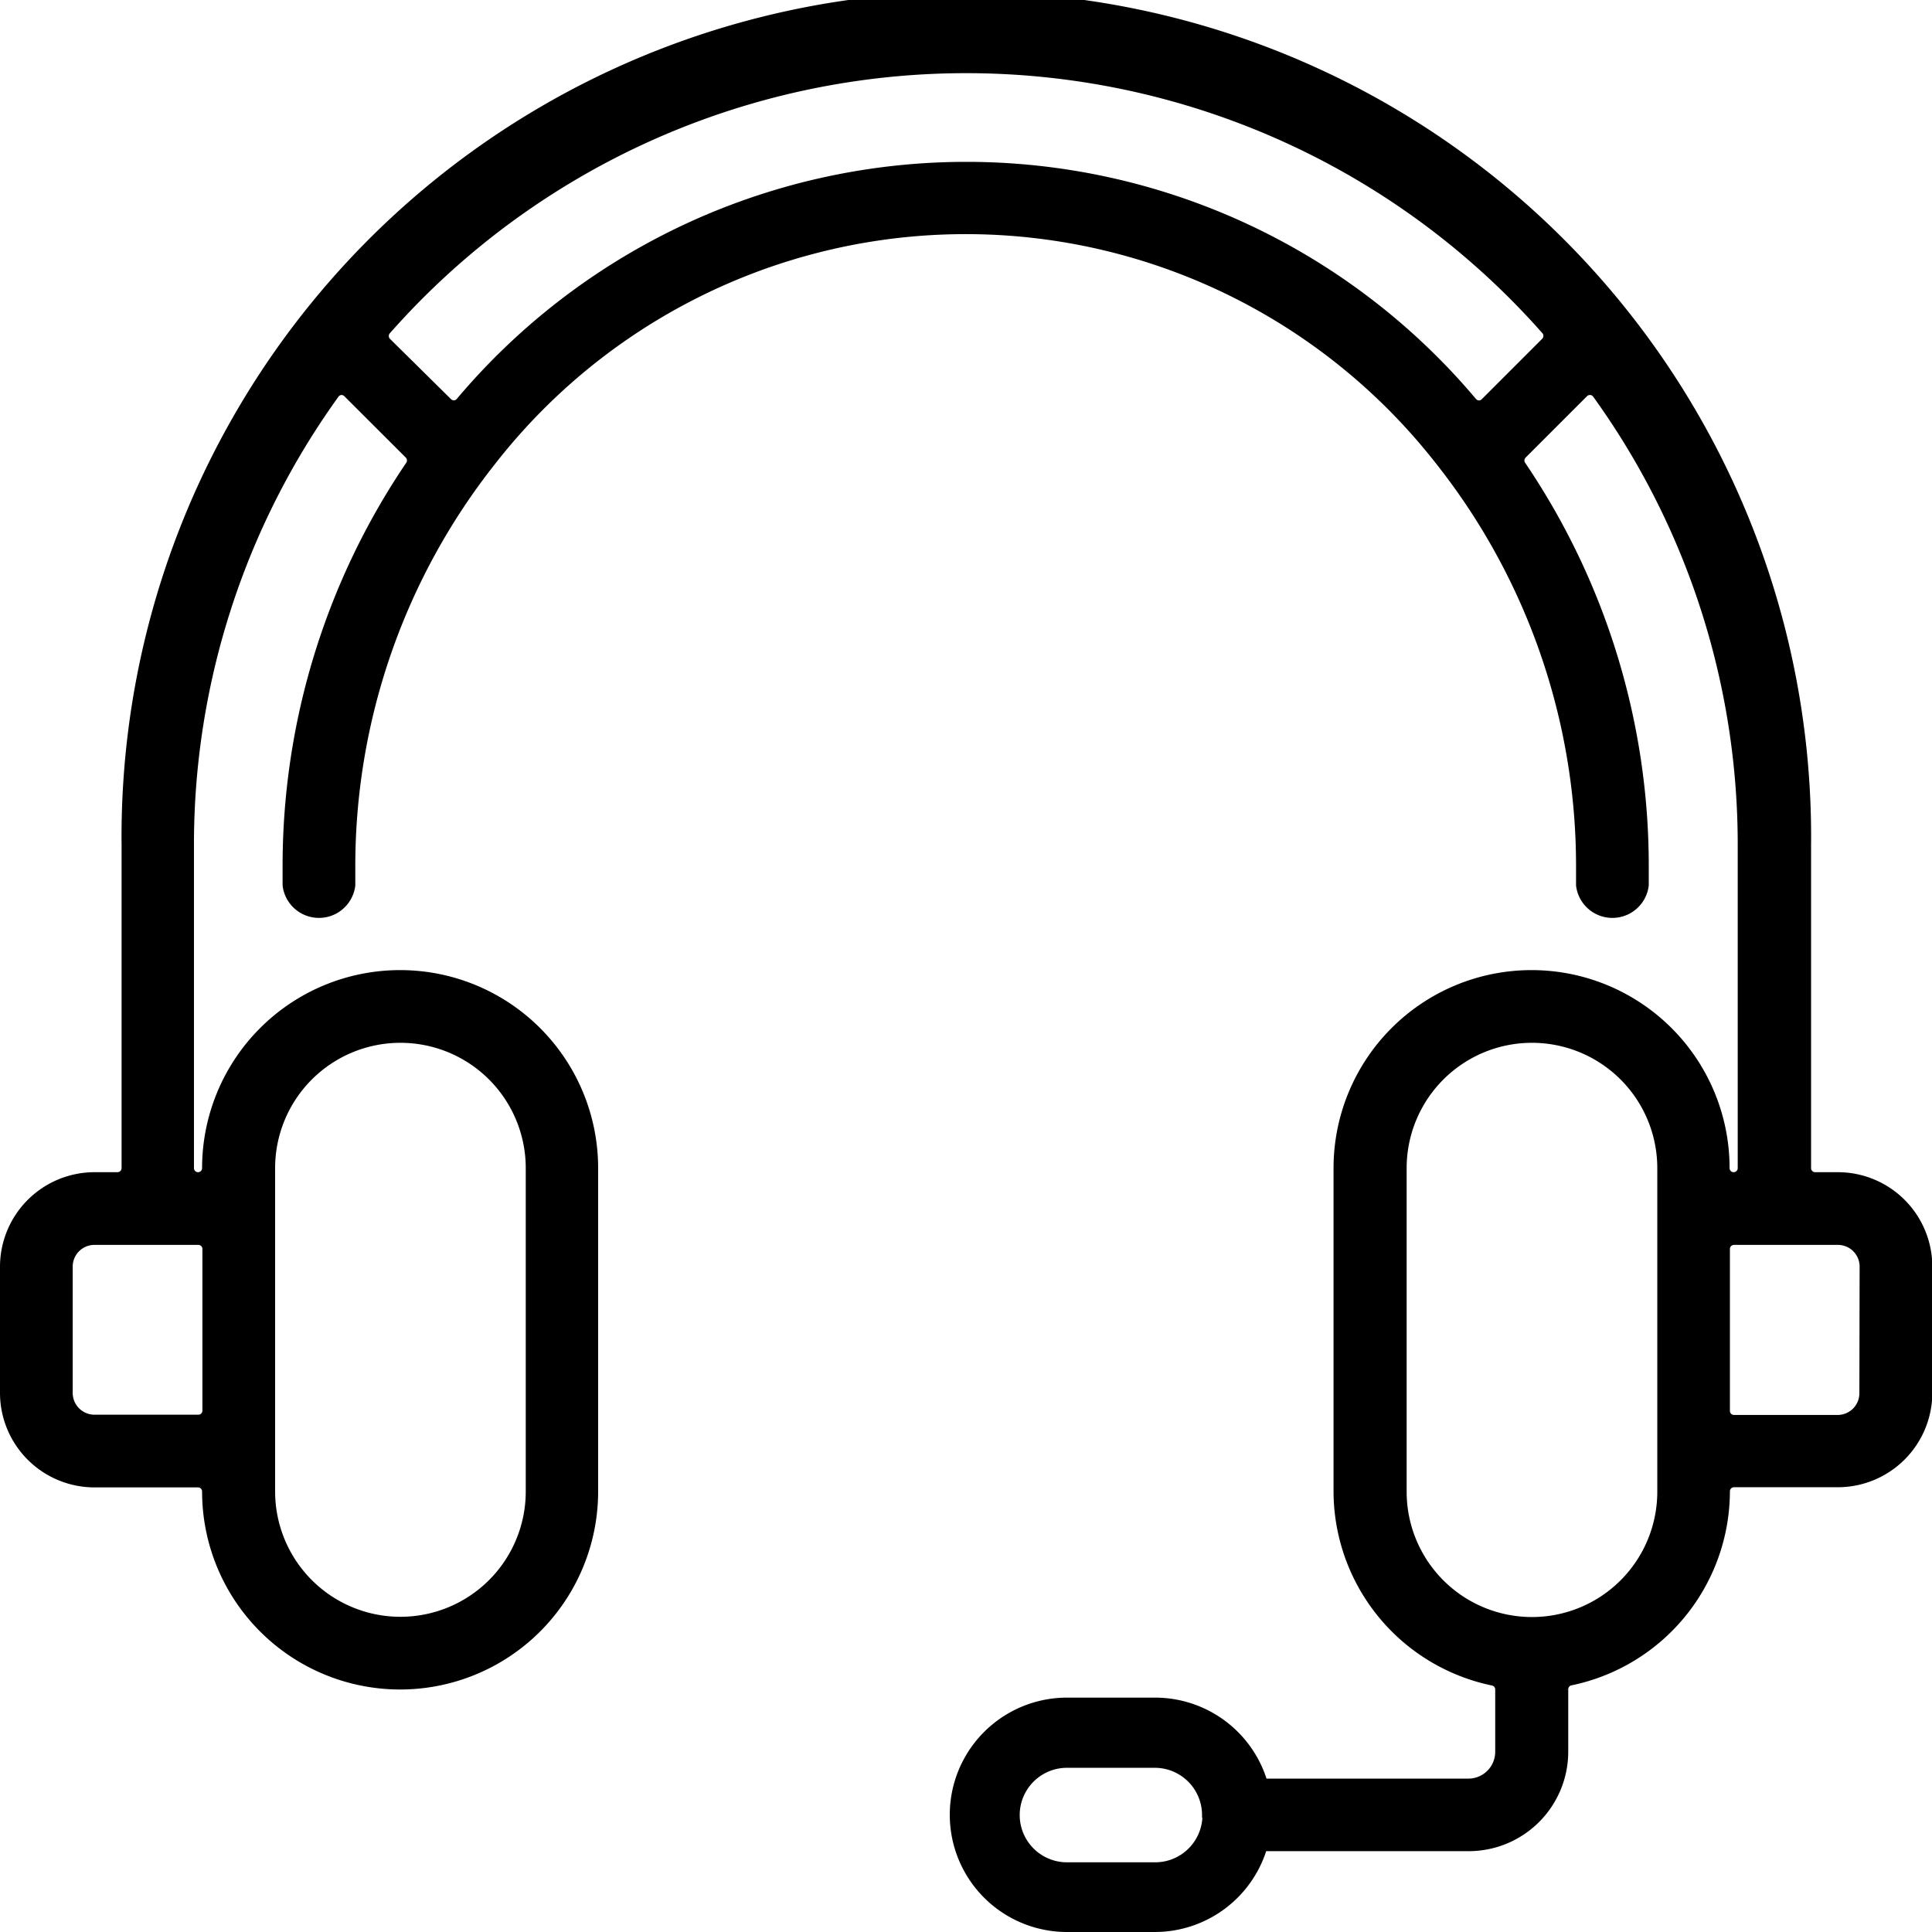 <?xml version="1.0" encoding="UTF-8"?> <svg xmlns="http://www.w3.org/2000/svg" viewBox="0 0 237.57 237.57"><defs><style>.cls-1{fill:#000;stroke:#000;stroke-miterlimit:10;}</style></defs><g id="Calque_2" data-name="Calque 2"><g id="Layer_1" data-name="Layer 1"><path class="cls-1" d="M226,144.64h-2.8a1,1,0,0,1-1-1V103.88a103.38,103.38,0,1,0-206.75,0v39.76a1,1,0,0,1-1,1H11.62A11.13,11.13,0,0,0,.5,155.75v15.53A11.13,11.13,0,0,0,11.62,182.4H24.35a1,1,0,0,1,1,1,23.85,23.85,0,0,0,47.7,0V143.64a23.85,23.85,0,0,0-47.7,0,1,1,0,0,1-2,0V103.88a94.64,94.64,0,0,1,17.87-55.4,1,1,0,0,1,.73-.41H42a1,1,0,0,1,.7.3l7.55,7.54a1,1,0,0,1,.12,1.27,87.78,87.78,0,0,0-15.12,49.45v2.23a4,4,0,0,0,7.94,0v-2.23a80.18,80.18,0,0,1,17.38-50,73.89,73.89,0,0,1,116.36,0,80.18,80.18,0,0,1,17.37,50v2.23a4,4,0,0,0,7.94,0v-2.23a87.78,87.78,0,0,0-15.12-49.45,1,1,0,0,1,.13-1.27l7.54-7.54a1,1,0,0,1,.71-.3h.08a1,1,0,0,1,.73.41,94.64,94.64,0,0,1,17.87,55.4v39.76a1,1,0,0,1-2,0,23.85,23.85,0,0,0-47.7,0V183.4a23.93,23.93,0,0,0,19.08,23.37,1,1,0,0,1,.8,1v7.65a3.8,3.8,0,0,1-3.8,3.79H155.37A13.91,13.91,0,0,0,142,209.25H131.2a13.91,13.91,0,1,0,0,27.82H142a13.91,13.91,0,0,0,13.33-9.94H180.6a11.74,11.74,0,0,0,11.74-11.73v-7.65a1,1,0,0,1,.8-1,23.92,23.92,0,0,0,19.08-23.37,1,1,0,0,1,1-1H226a11.13,11.13,0,0,0,11.11-11.12V155.75A11.12,11.12,0,0,0,226,144.64Zm-192.67-1a15.91,15.91,0,0,1,31.82,0V183.4a15.91,15.91,0,1,1-31.82,0Zm-8.94,8.94a1,1,0,0,1,1,1v19.88a1,1,0,0,1-1,1H11.62a3.18,3.18,0,0,1-3.18-3.18V155.75a3.17,3.17,0,0,1,3.18-3.17ZM190,42l-7.45,7.45a1,1,0,0,1-.71.29h0a1,1,0,0,1-.72-.35,81.42,81.42,0,0,0-124.58,0,1,1,0,0,1-.72.34h0a1,1,0,0,1-.71-.29L47.58,42a1,1,0,0,1,0-1.37A95,95,0,0,1,190,40.6,1,1,0,0,1,190,42Zm-41.64,181.2a6.31,6.31,0,0,1-6.31,6.3H131.2a6.31,6.31,0,1,1,0-12.62H142a6.31,6.31,0,0,1,6.31,6.3Zm55.93-39.77a15.91,15.91,0,1,1-31.82,0V143.64a15.91,15.91,0,0,1,31.82,0Zm24.85-12.12a3.17,3.17,0,0,1-3.17,3.18H213.22a1,1,0,0,1-1-1V153.58a1,1,0,0,1,1-1H226a3.17,3.17,0,0,1,3.17,3.17Z"></path></g></g></svg>